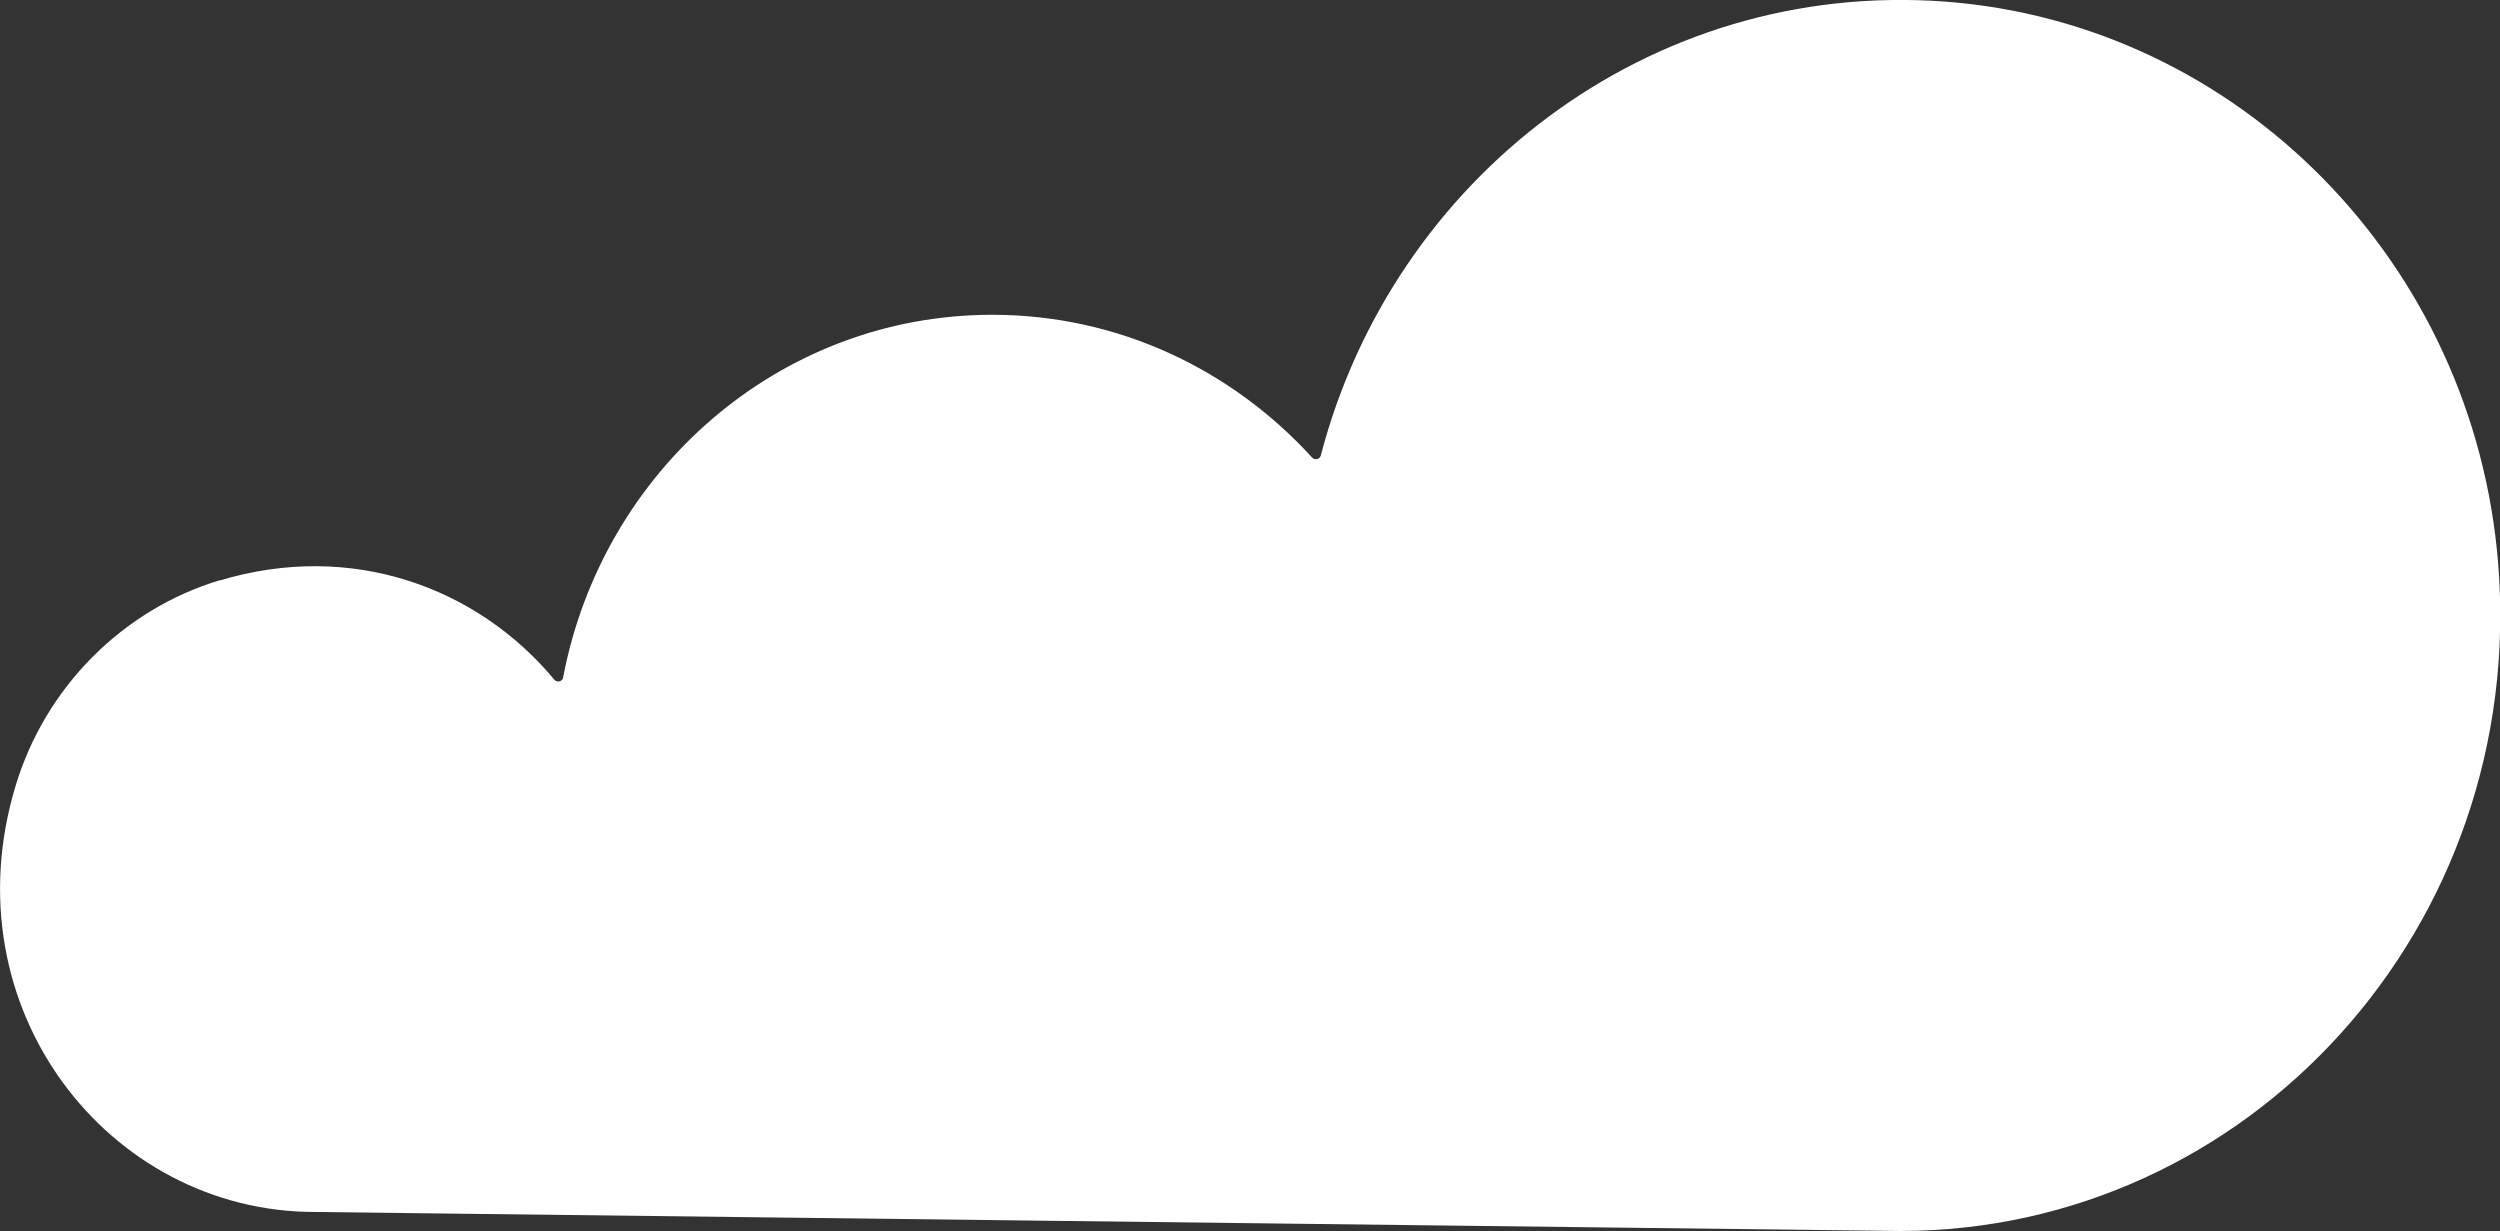 <?xml version="1.0" encoding="UTF-8"?>
<svg id="Layer_2" data-name="Layer 2" xmlns="http://www.w3.org/2000/svg" viewBox="0 0 109.12 53.73">
  <rect x="0" y="0" width="109.12" height="53.73" fill="#333333" stroke="none"/>
  <defs>
    <style>
      .cls-1 {
        fill: #fff;
        stroke-width: 0px;
      }
    </style>
  </defs>
  <g id="Illustrations">
    <path class="cls-1" d="M9.58,25.34c5.8-1.75,11.28.32,14.61,4.32.12.15.36.09.39-.09,1.71-9.02,9.44-15.83,18.73-15.83,5.51,0,10.47,2.4,13.96,6.23.12.13.34.08.38-.09C60.8,7.82,71.94-.89,84.9.07c12.8.96,23.09,11.4,24.14,24.53,1.27,15.86-10.9,29.13-26.1,29.13l-69.2-.83c-9.01,0-15.99-8.9-13.06-18.6,1.3-4.31,4.68-7.69,8.9-8.97Z"/>
  </g>
</svg>